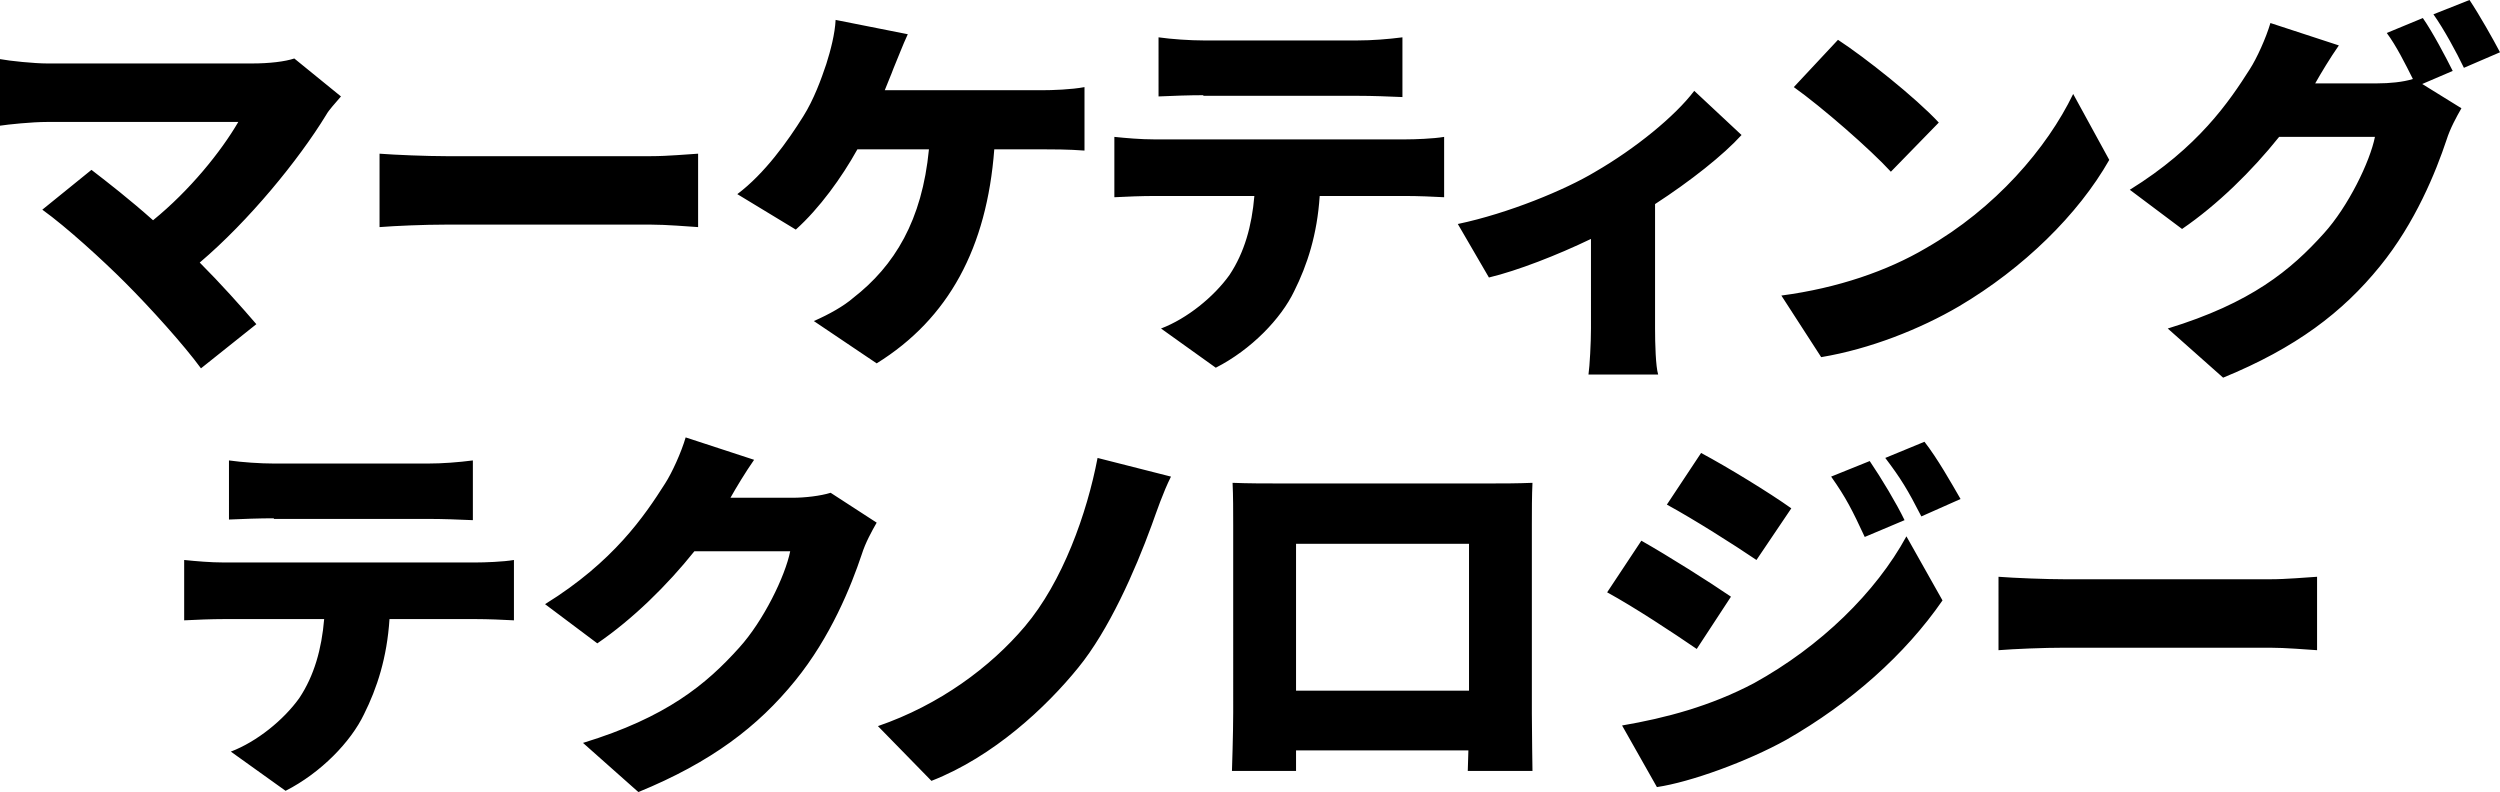 <svg version="1.1" id="レイヤー_1" xmlns="http://www.w3.org/2000/svg" x="0" y="0" viewBox="0 0 401.8 127.3" xml:space="preserve"><style/><path d="M54.8 15.5c-1 1.2-1.9 2.1-2.4 3-4.4 7.2-12.4 17-20.3 23.7 3.3 3.3 6.7 7.1 9.1 9.9l-8.9 7.1c-2.7-3.7-8.1-9.7-12.2-13.8-3.6-3.6-9.4-8.9-13.3-11.7l7.9-6.4c2.6 2 6.2 4.8 9.9 8.1 5.9-4.8 10.9-11 13.7-15.8H7.6c-2.5 0-6.3.4-7.6.6V9.5c1.6.3 5.5.7 7.6.7h32.9c2.8 0 5.3-.3 6.8-.8l7.5 6.1zm6.2 9.2c2.5.2 7.7.4 10.7.4h32.9c2.8 0 5.8-.3 7.6-.4v11.8c-1.6-.1-5.1-.4-7.6-.4H71.7c-3.5 0-8.2.2-10.7.4V24.7zm106.5-10.2c1.6 0 4.7-.1 6.8-.5v10.2c-2.5-.2-5.4-.2-6.8-.2h-7.7c-1.2 15.8-7.3 27.2-18.9 34.4l-10.1-6.8c2.5-1.1 4.8-2.4 6.3-3.7 6.7-5.2 11.1-12.5 12.2-23.9h-11.5c-2.5 4.5-6.1 9.5-9.9 12.9l-9.4-5.7c4.4-3.3 8.1-8.5 10.6-12.5 1.7-2.7 2.9-6 3.7-8.4.7-2.2 1.4-4.9 1.5-7.1l11.6 2.3c-.8 1.7-1.7 4.1-2.3 5.5-.4 1.1-.9 2.2-1.4 3.5h25.3zm58.5 7.9c1.3 0 4.4-.1 6.1-.4v9.7c-1.7-.1-4.3-.2-6.1-.2h-13.9c-.4 6.2-2 11.1-4.1 15.3-2.1 4.4-6.9 9.4-12.6 12.3l-8.8-6.3c4.2-1.6 8.5-5.1 11-8.6 2.4-3.6 3.6-7.9 4-12.7h-16.2c-1.8 0-4.5.1-6.3.2V22c1.9.2 4.3.4 6.3.4H226zm-32.6-7.1c-2.2 0-5.1.1-7.2.2V6c2.1.3 5.1.5 7.2.5h24.8c2.3 0 4.9-.2 7.2-.5v9.6c-2.3-.1-4.8-.2-7.2-.2h-24.8zm86.5 6.4c-2.9 3.2-8.2 7.4-13.9 11.1v20c0 2.4.1 6.1.5 7.4h-11.2c.2-1.4.4-5.1.4-7.4V38.4c-5.4 2.6-11.8 5.1-16.4 6.2l-5-8.6c8.1-1.7 17.3-5.5 22.1-8.4 6.4-3.7 12.8-8.9 15.9-13l7.6 7.1zm29.6 18.2c11.2-6.4 19.5-16.1 23.7-24.8l5.8 10.6c-5 8.8-13.8 17.4-24.1 23.5-6.3 3.7-14.4 6.9-22.2 8.2l-6.4-9.9c9.1-1.2 17.1-4 23.2-7.6zm2.1-20.2l-7.7 7.9c-3.3-3.6-11.1-10.4-15.6-13.6l7.1-7.6c4.3 2.8 12.5 9.3 16.2 13.3zm77.7-6.2l6.3 3.9c-.8 1.4-1.8 3.2-2.4 5.1-1.7 5.1-5 13.3-10.7 20.3-6 7.4-13.5 13.1-25.2 17.9l-8.9-7.9c13.4-4.1 19.8-9.4 25.1-15.3 3.9-4.3 7.4-11.5 8.2-15.5h-15.4c-4.4 5.5-9.9 10.9-15.6 14.8l-8.4-6.3c11-6.8 16-14.2 19.3-19.4 1.1-1.7 2.6-5 3.3-7.4l11 3.6c-1.4 2-2.9 4.5-3.8 6.1h10c1.9 0 4.1-.2 5.7-.7-1.2-2.4-2.7-5.4-4.2-7.4l5.8-2.4c1.6 2.3 3.7 6.3 4.8 8.5l-4.9 2.1zM396.9 0c1.6 2.4 3.8 6.3 4.9 8.4l-5.8 2.5c-1.2-2.5-3.2-6.2-4.9-8.6l5.8-2.3zM76.5 90.4c1.3 0 4.4-.1 6.1-.4v9.7c-1.7-.1-4.3-.2-6.1-.2H62.6c-.4 6.2-2 11.1-4.1 15.3-2.1 4.4-6.9 9.4-12.6 12.3l-8.8-6.3c4.2-1.6 8.5-5.1 11-8.6 2.4-3.6 3.6-7.9 4-12.7H35.9c-1.8 0-4.5.1-6.3.2V90c1.9.2 4.3.4 6.3.4h40.6zM44 83.3c-2.2 0-5.1.1-7.2.2V74c2.1.3 5.1.5 7.2.5h24.8c2.3 0 4.9-.2 7.2-.5v9.6c-2.3-.1-4.8-.2-7.2-.2H44zm96.9.7c-.8 1.4-1.8 3.2-2.4 5.1-1.7 5.1-5 13.3-10.7 20.3-6 7.4-13.5 13.1-25.2 17.9l-8.9-7.9c13.4-4.1 19.8-9.4 25.1-15.3 3.9-4.3 7.4-11.5 8.2-15.5h-15.4c-4.4 5.5-9.9 10.9-15.6 14.8l-8.4-6.3c11-6.8 16-14.2 19.3-19.4 1.1-1.7 2.6-5 3.3-7.4l11 3.6c-1.4 2-2.9 4.5-3.8 6.1h10c2 0 4.5-.3 6.1-.8l7.4 4.8zm44.2.4c-2.7 7.4-6.9 16.9-11.8 22.9-5.1 6.3-13.6 14.3-23.6 18.2l-8.6-8.8c9.9-3.4 18.1-9.5 23.6-16 6.1-7.2 10-18.2 11.7-27.1l11.8 3c-1.3 2.6-2.3 5.6-3.1 7.8zm61.1 30.3c0 2.7.1 9.2.1 9.2h-10.4l.1-3.3h-27.7v3.3H198s.2-6 .2-9.4V84.4c0-2 0-4.8-.1-6.8 2.5.1 5.3.1 7.1.1h34.6c1.7 0 4 0 6.5-.1-.1 2-.1 4.6-.1 6.7v30.4zm-37.9-27.3V111h27.8V87.4h-27.8zm69.9 8.5l-5.5 8.4c-3.8-2.6-10-6.7-14.4-9.1l5.5-8.3c4.4 2.5 10.9 6.6 14.4 9zm3.7 13.9c10.7-5.9 19.6-14.6 24.5-23.6l5.8 10.3c-6 8.7-14.8 16.5-25.1 22.4-6.3 3.5-15.4 6.8-20.8 7.6l-5.6-9.9c7-1.2 14.2-3.1 21.2-6.8zm6-28.1l-5.6 8.3c-3.7-2.5-10-6.5-14.4-8.9l5.5-8.3c4.3 2.3 11 6.4 14.5 8.9zm18.2 1.9l-6.4 2.7c-2-4.3-3-6.3-5.4-9.7l6.2-2.5c1.9 2.8 4.3 6.8 5.6 9.5zm9-3.4l-6.3 2.8c-2.2-4.3-3.3-6.1-5.8-9.4l6.3-2.6c2.1 2.7 4.3 6.6 5.8 9.2zm6.1 12.5c2.5.2 7.7.4 10.7.4h32.9c2.8 0 5.8-.3 7.6-.4v11.8c-1.6-.1-5.1-.4-7.6-.4h-32.9c-3.5 0-8.2.2-10.7.4V92.7z"/></svg>